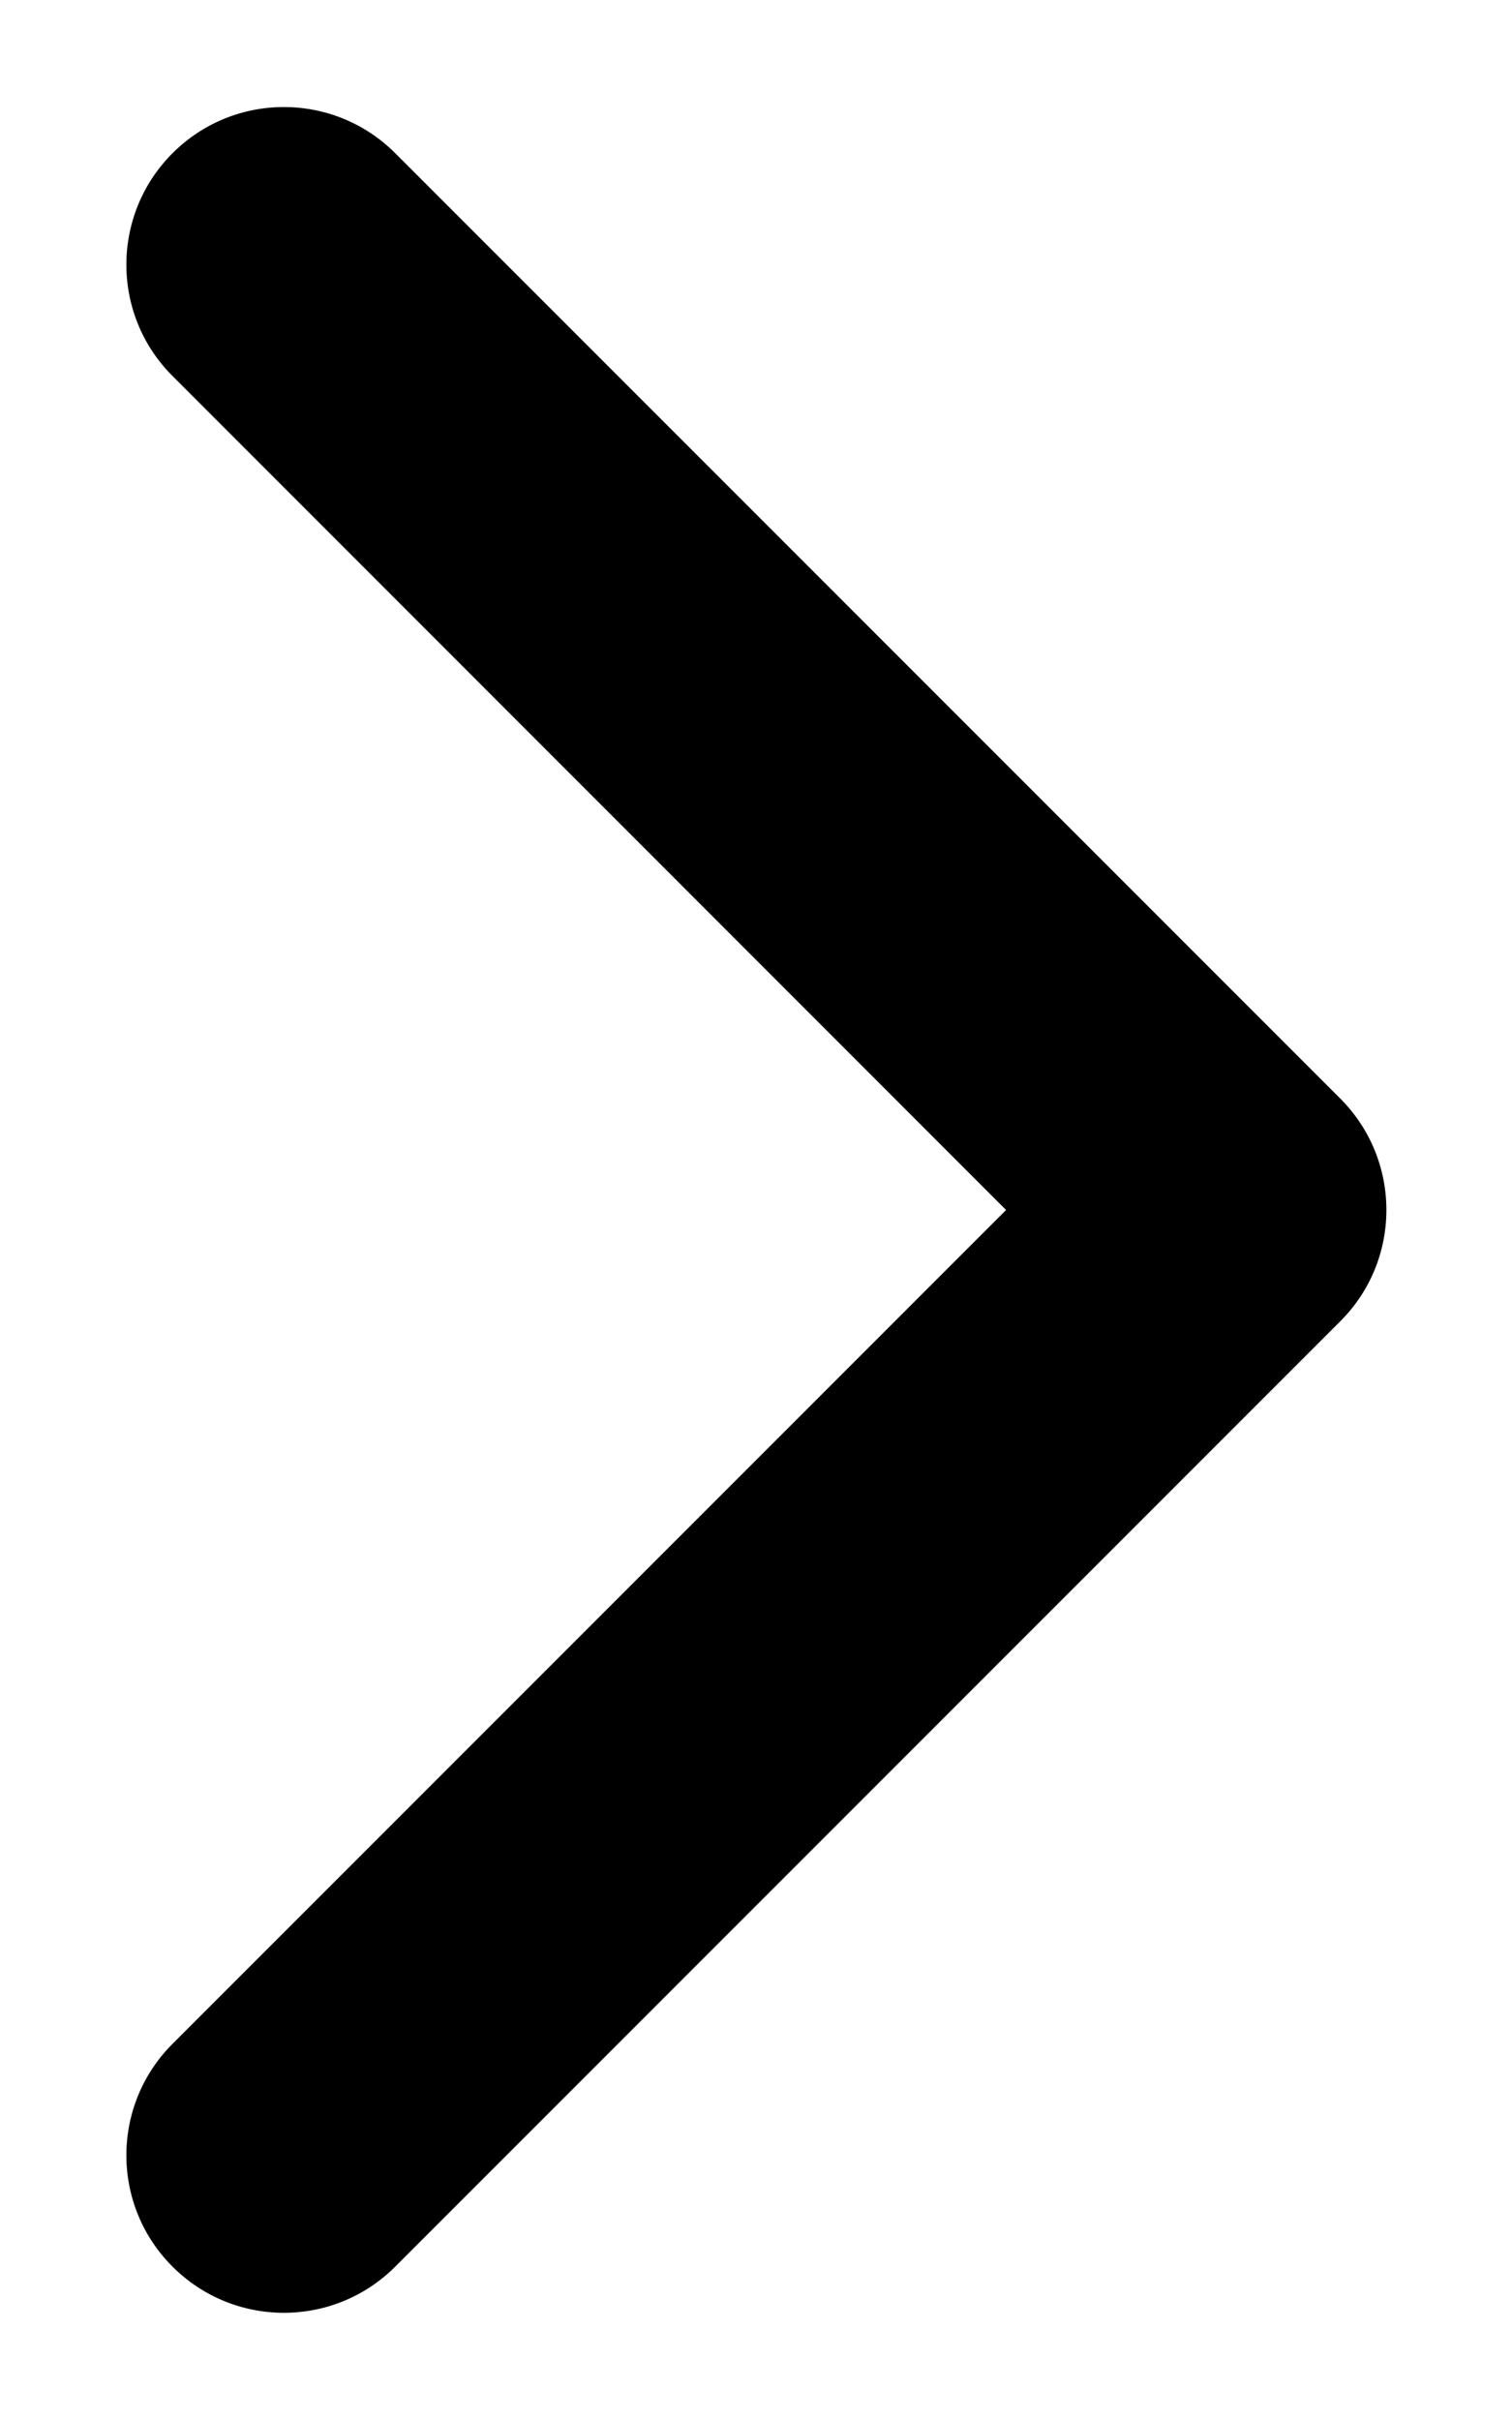 <svg width="10" height="16" viewBox="0 0 10 16" fill="none" xmlns="http://www.w3.org/2000/svg">
<path fill-rule="evenodd" clip-rule="evenodd" d="M1.141 14.986C1.548 15.393 2.207 15.393 2.614 14.986L8.864 8.736C9.271 8.33 9.271 7.67 8.864 7.263L2.614 1.013C2.207 0.606 1.548 0.606 1.141 1.013C0.734 1.42 0.734 2.08 1.141 2.486L6.654 8L1.141 13.513C0.734 13.92 0.734 14.58 1.141 14.986Z" fill="currentColor"/>
</svg>
